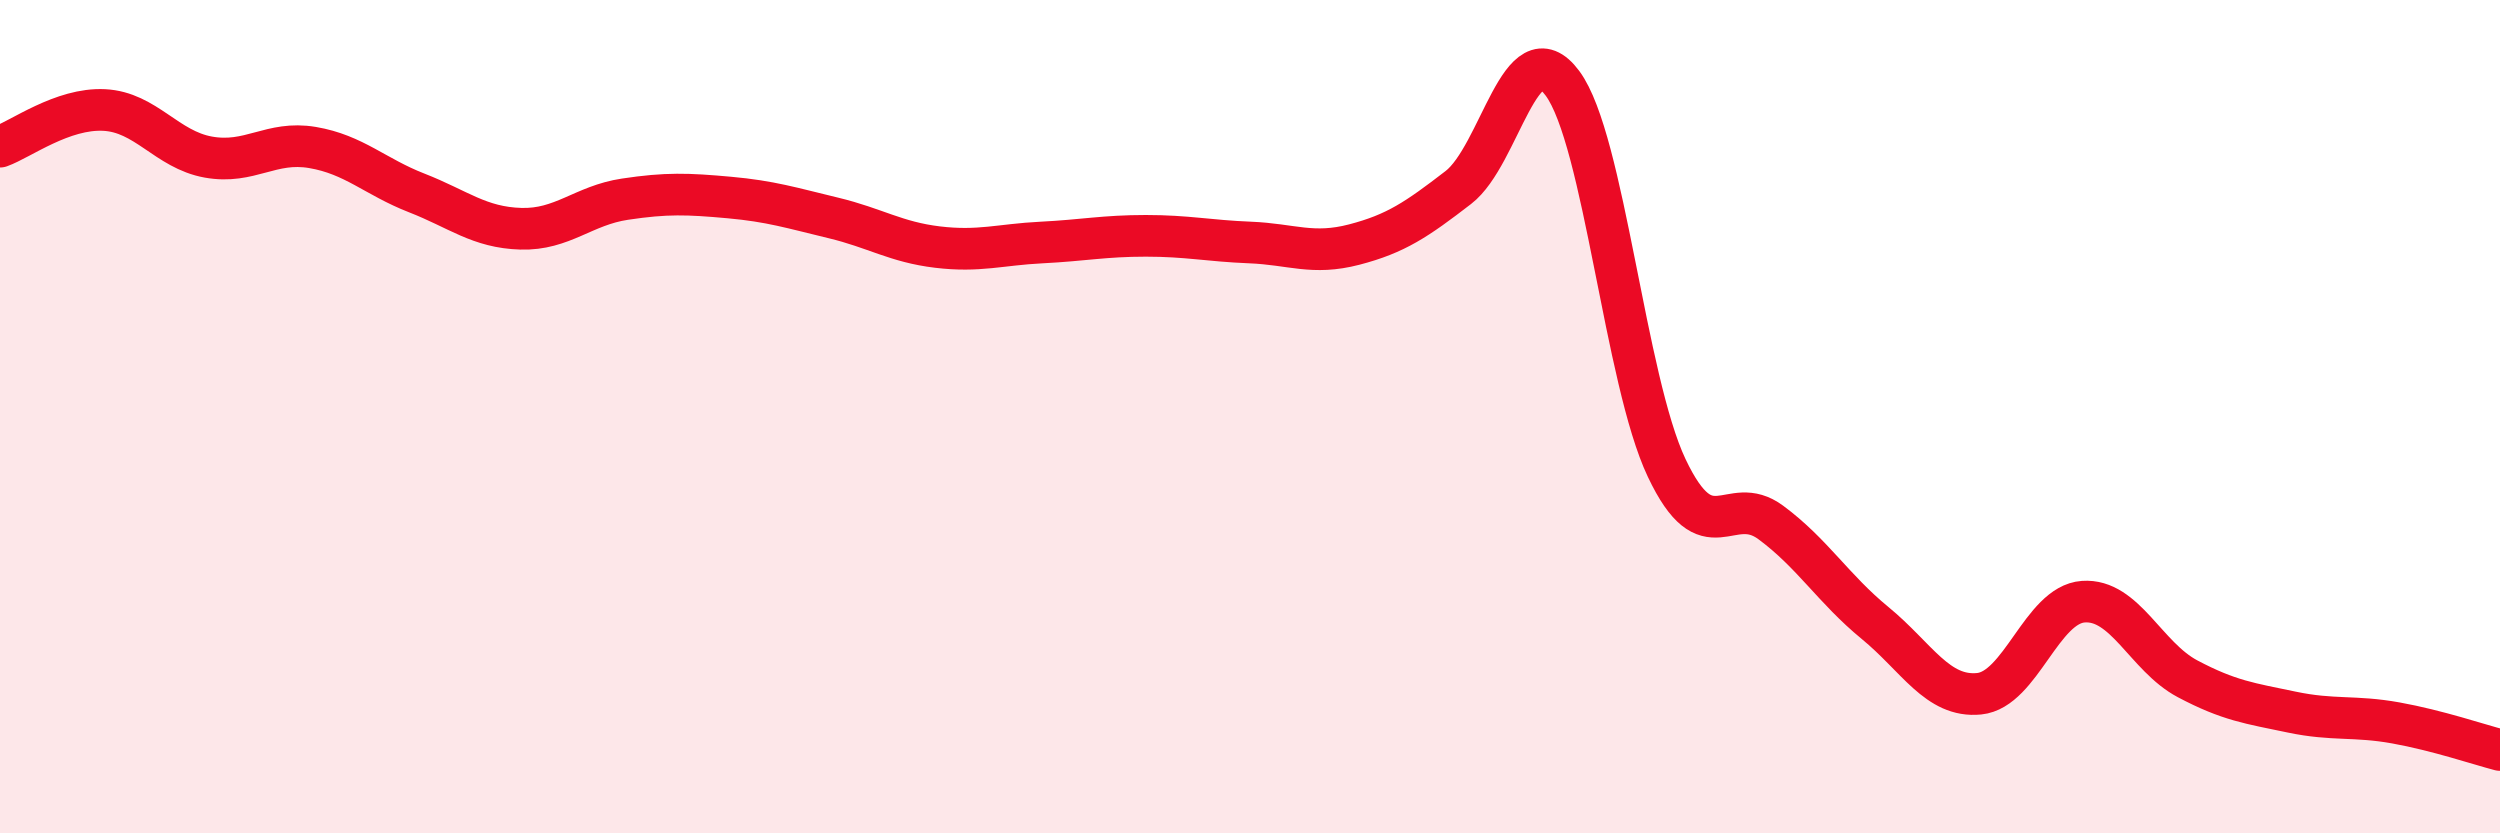 
    <svg width="60" height="20" viewBox="0 0 60 20" xmlns="http://www.w3.org/2000/svg">
      <path
        d="M 0,3.52 C 0.5,3.34 1.5,2.59 2.5,2.64 C 3.5,2.69 4,3.59 5,3.77 C 6,3.95 6.5,3.37 7.5,3.54 C 8.5,3.71 9,4.24 10,4.63 C 11,5.02 11.5,5.46 12.5,5.49 C 13.5,5.52 14,4.93 15,4.78 C 16,4.63 16.5,4.65 17.5,4.74 C 18.5,4.83 19,4.99 20,5.23 C 21,5.47 21.5,5.81 22.5,5.93 C 23.5,6.05 24,5.87 25,5.82 C 26,5.77 26.5,5.66 27.5,5.66 C 28.5,5.66 29,5.78 30,5.82 C 31,5.86 31.5,6.13 32.5,5.87 C 33.5,5.61 34,5.27 35,4.5 C 36,3.73 36.5,0.65 37.5,2 C 38.5,3.35 39,9.12 40,11.23 C 41,13.34 41.5,11.8 42.5,12.54 C 43.5,13.28 44,14.13 45,14.95 C 46,15.77 46.5,16.75 47.5,16.65 C 48.5,16.55 49,14.51 50,14.44 C 51,14.37 51.5,15.76 52.5,16.29 C 53.5,16.82 54,16.88 55,17.09 C 56,17.3 56.5,17.17 57.5,17.35 C 58.5,17.53 59.5,17.87 60,18L60 20L0 20Z"
        fill="#EB0A25"
        opacity="0.1"
        stroke-linecap="round"
        stroke-linejoin="round"
      />
      <path
        d="M 0,3.52 C 0.5,3.34 1.5,2.59 2.5,2.64 C 3.5,2.69 4,3.59 5,3.77 C 6,3.95 6.5,3.37 7.5,3.54 C 8.5,3.71 9,4.24 10,4.63 C 11,5.02 11.5,5.46 12.5,5.49 C 13.5,5.52 14,4.93 15,4.78 C 16,4.63 16.5,4.65 17.5,4.74 C 18.5,4.83 19,4.99 20,5.23 C 21,5.47 21.5,5.81 22.5,5.93 C 23.5,6.05 24,5.87 25,5.82 C 26,5.77 26.5,5.66 27.5,5.66 C 28.5,5.66 29,5.78 30,5.82 C 31,5.86 31.5,6.13 32.5,5.87 C 33.5,5.61 34,5.27 35,4.5 C 36,3.73 36.5,0.65 37.5,2 C 38.5,3.35 39,9.12 40,11.23 C 41,13.34 41.5,11.8 42.5,12.54 C 43.5,13.28 44,14.13 45,14.95 C 46,15.77 46.5,16.75 47.5,16.65 C 48.5,16.55 49,14.51 50,14.44 C 51,14.37 51.5,15.76 52.5,16.29 C 53.5,16.82 54,16.88 55,17.09 C 56,17.3 56.5,17.17 57.5,17.35 C 58.5,17.53 59.5,17.87 60,18"
        stroke="#EB0A25"
        stroke-width="1"
        fill="none"
        stroke-linecap="round"
        stroke-linejoin="round"
      />
    </svg>
  